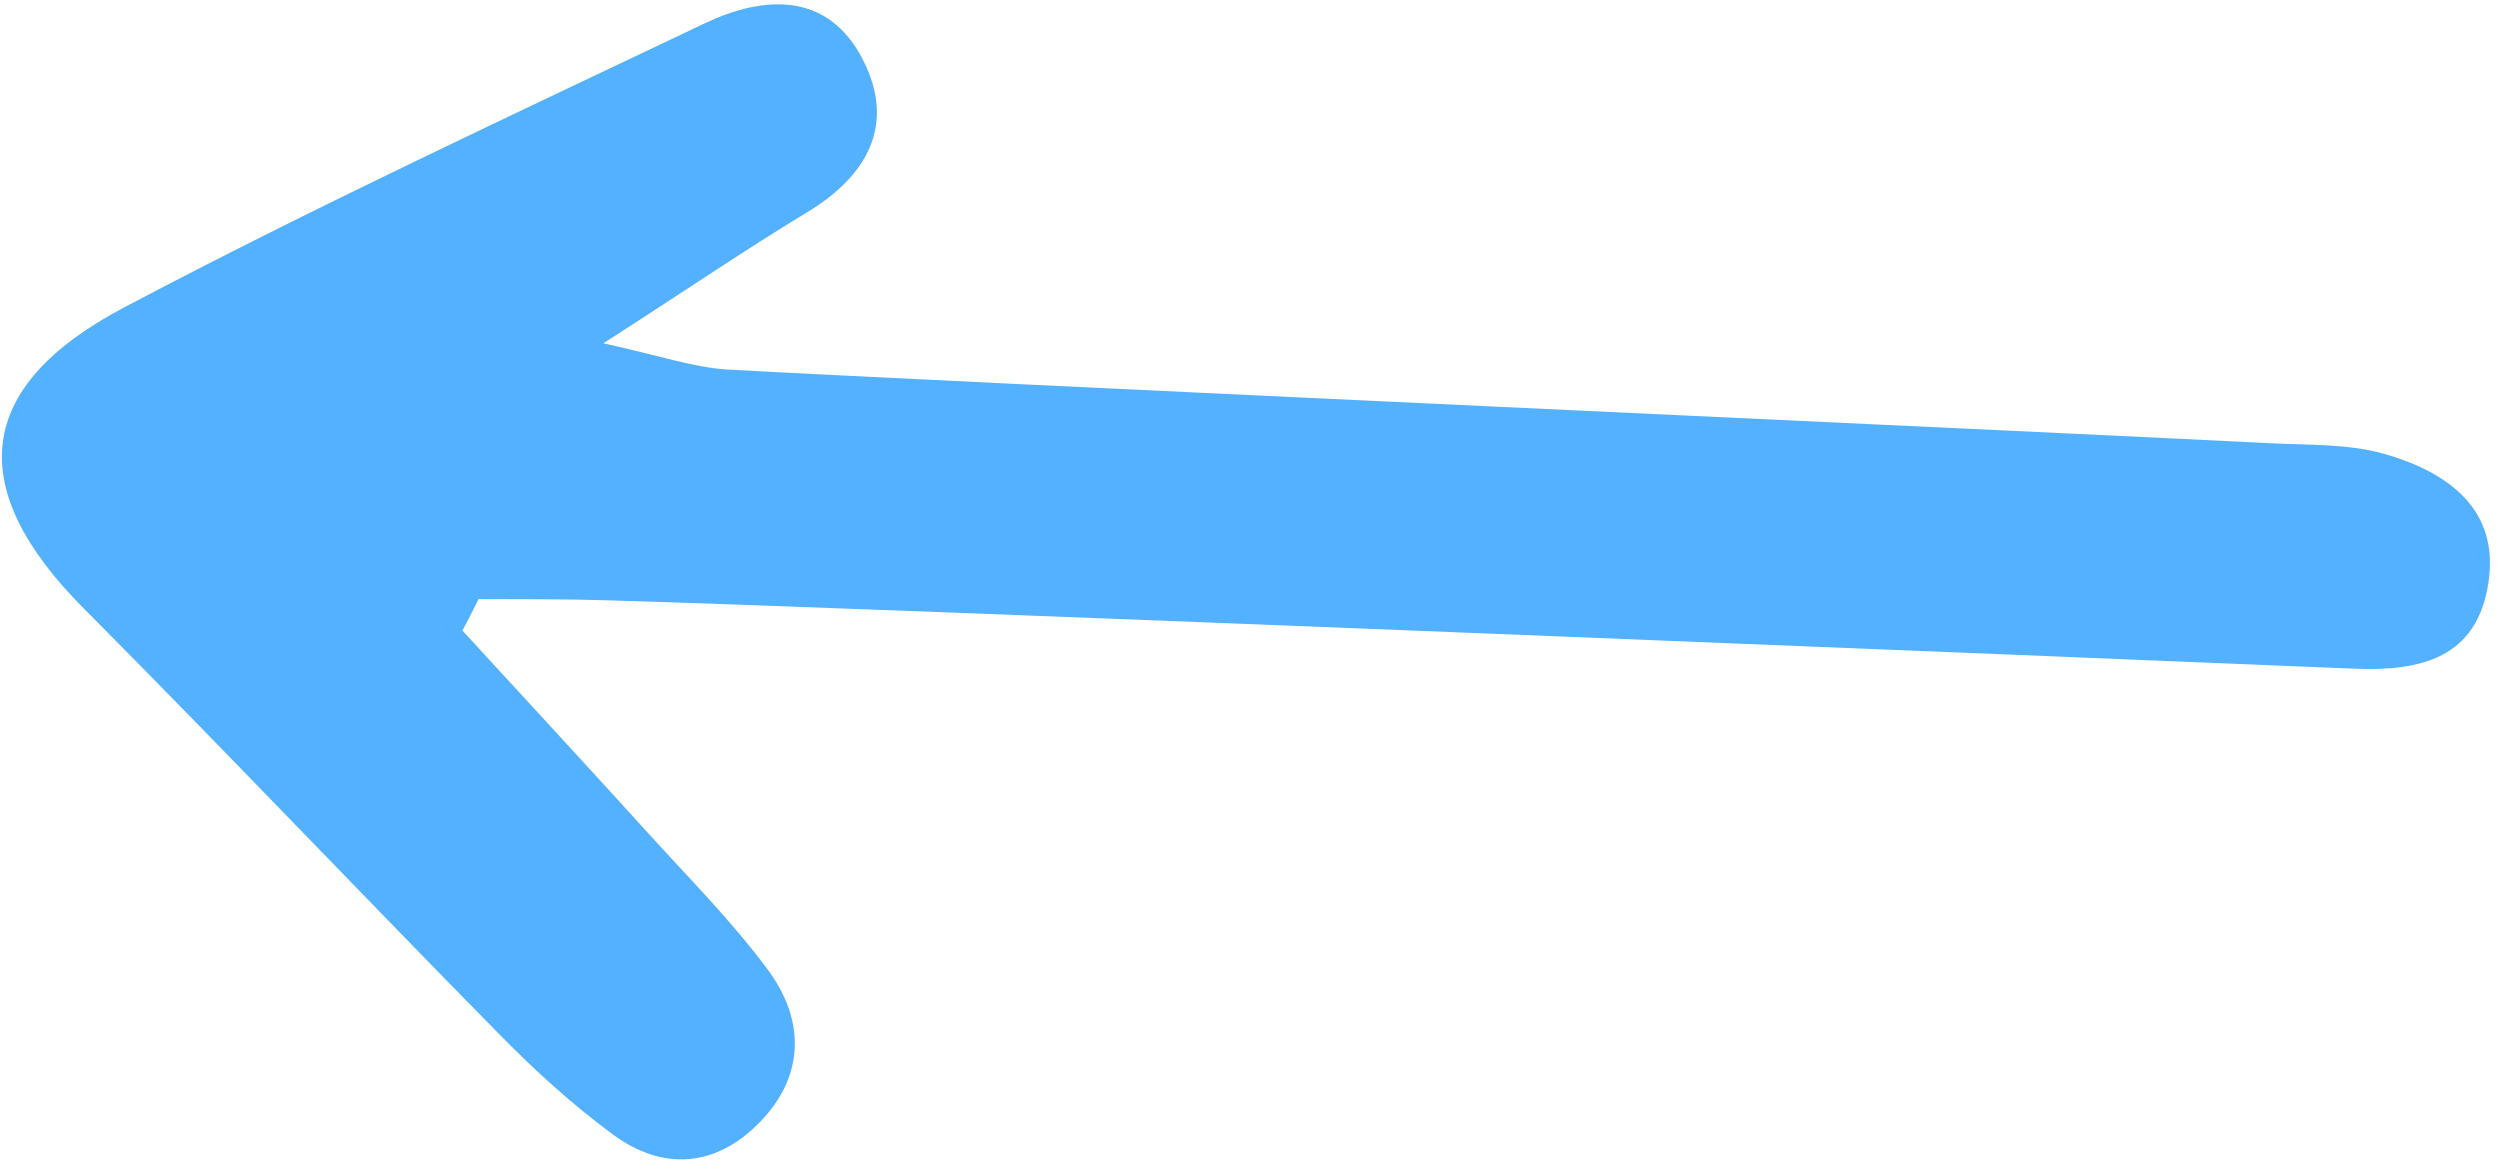 <svg width="60" height="28" viewBox="0 0 60 28" fill="none" xmlns="http://www.w3.org/2000/svg">
<path d="M11.09 15.124C12.584 16.752 14.075 18.363 15.561 20.002C16.544 21.084 17.575 22.122 18.437 23.285C19.311 24.472 19.324 25.798 18.253 26.914C17.19 28.019 15.905 28.124 14.678 27.204C13.726 26.501 12.837 25.69 12.005 24.844C8.657 21.445 5.381 17.991 2.019 14.612C-0.848 11.738 -0.648 9.284 2.994 7.37C7.559 4.961 12.249 2.782 16.905 0.564C18.336 -0.116 19.873 -0.205 20.709 1.433C21.504 2.98 20.826 4.215 19.372 5.094C17.918 5.973 16.512 6.934 14.481 8.239C15.827 8.535 16.617 8.808 17.41 8.866C22.436 9.15 49.469 10.381 54.499 10.638C55.424 10.685 56.381 10.648 57.248 10.9C58.74 11.334 59.996 12.214 59.721 13.994C59.446 15.774 58.135 16.123 56.456 16.047C49.828 15.773 21.217 14.602 14.592 14.408C13.562 14.376 12.52 14.382 11.486 14.378C11.355 14.638 11.233 14.888 11.093 15.141L11.09 15.124Z" fill="#53B1FF"/>
</svg>
